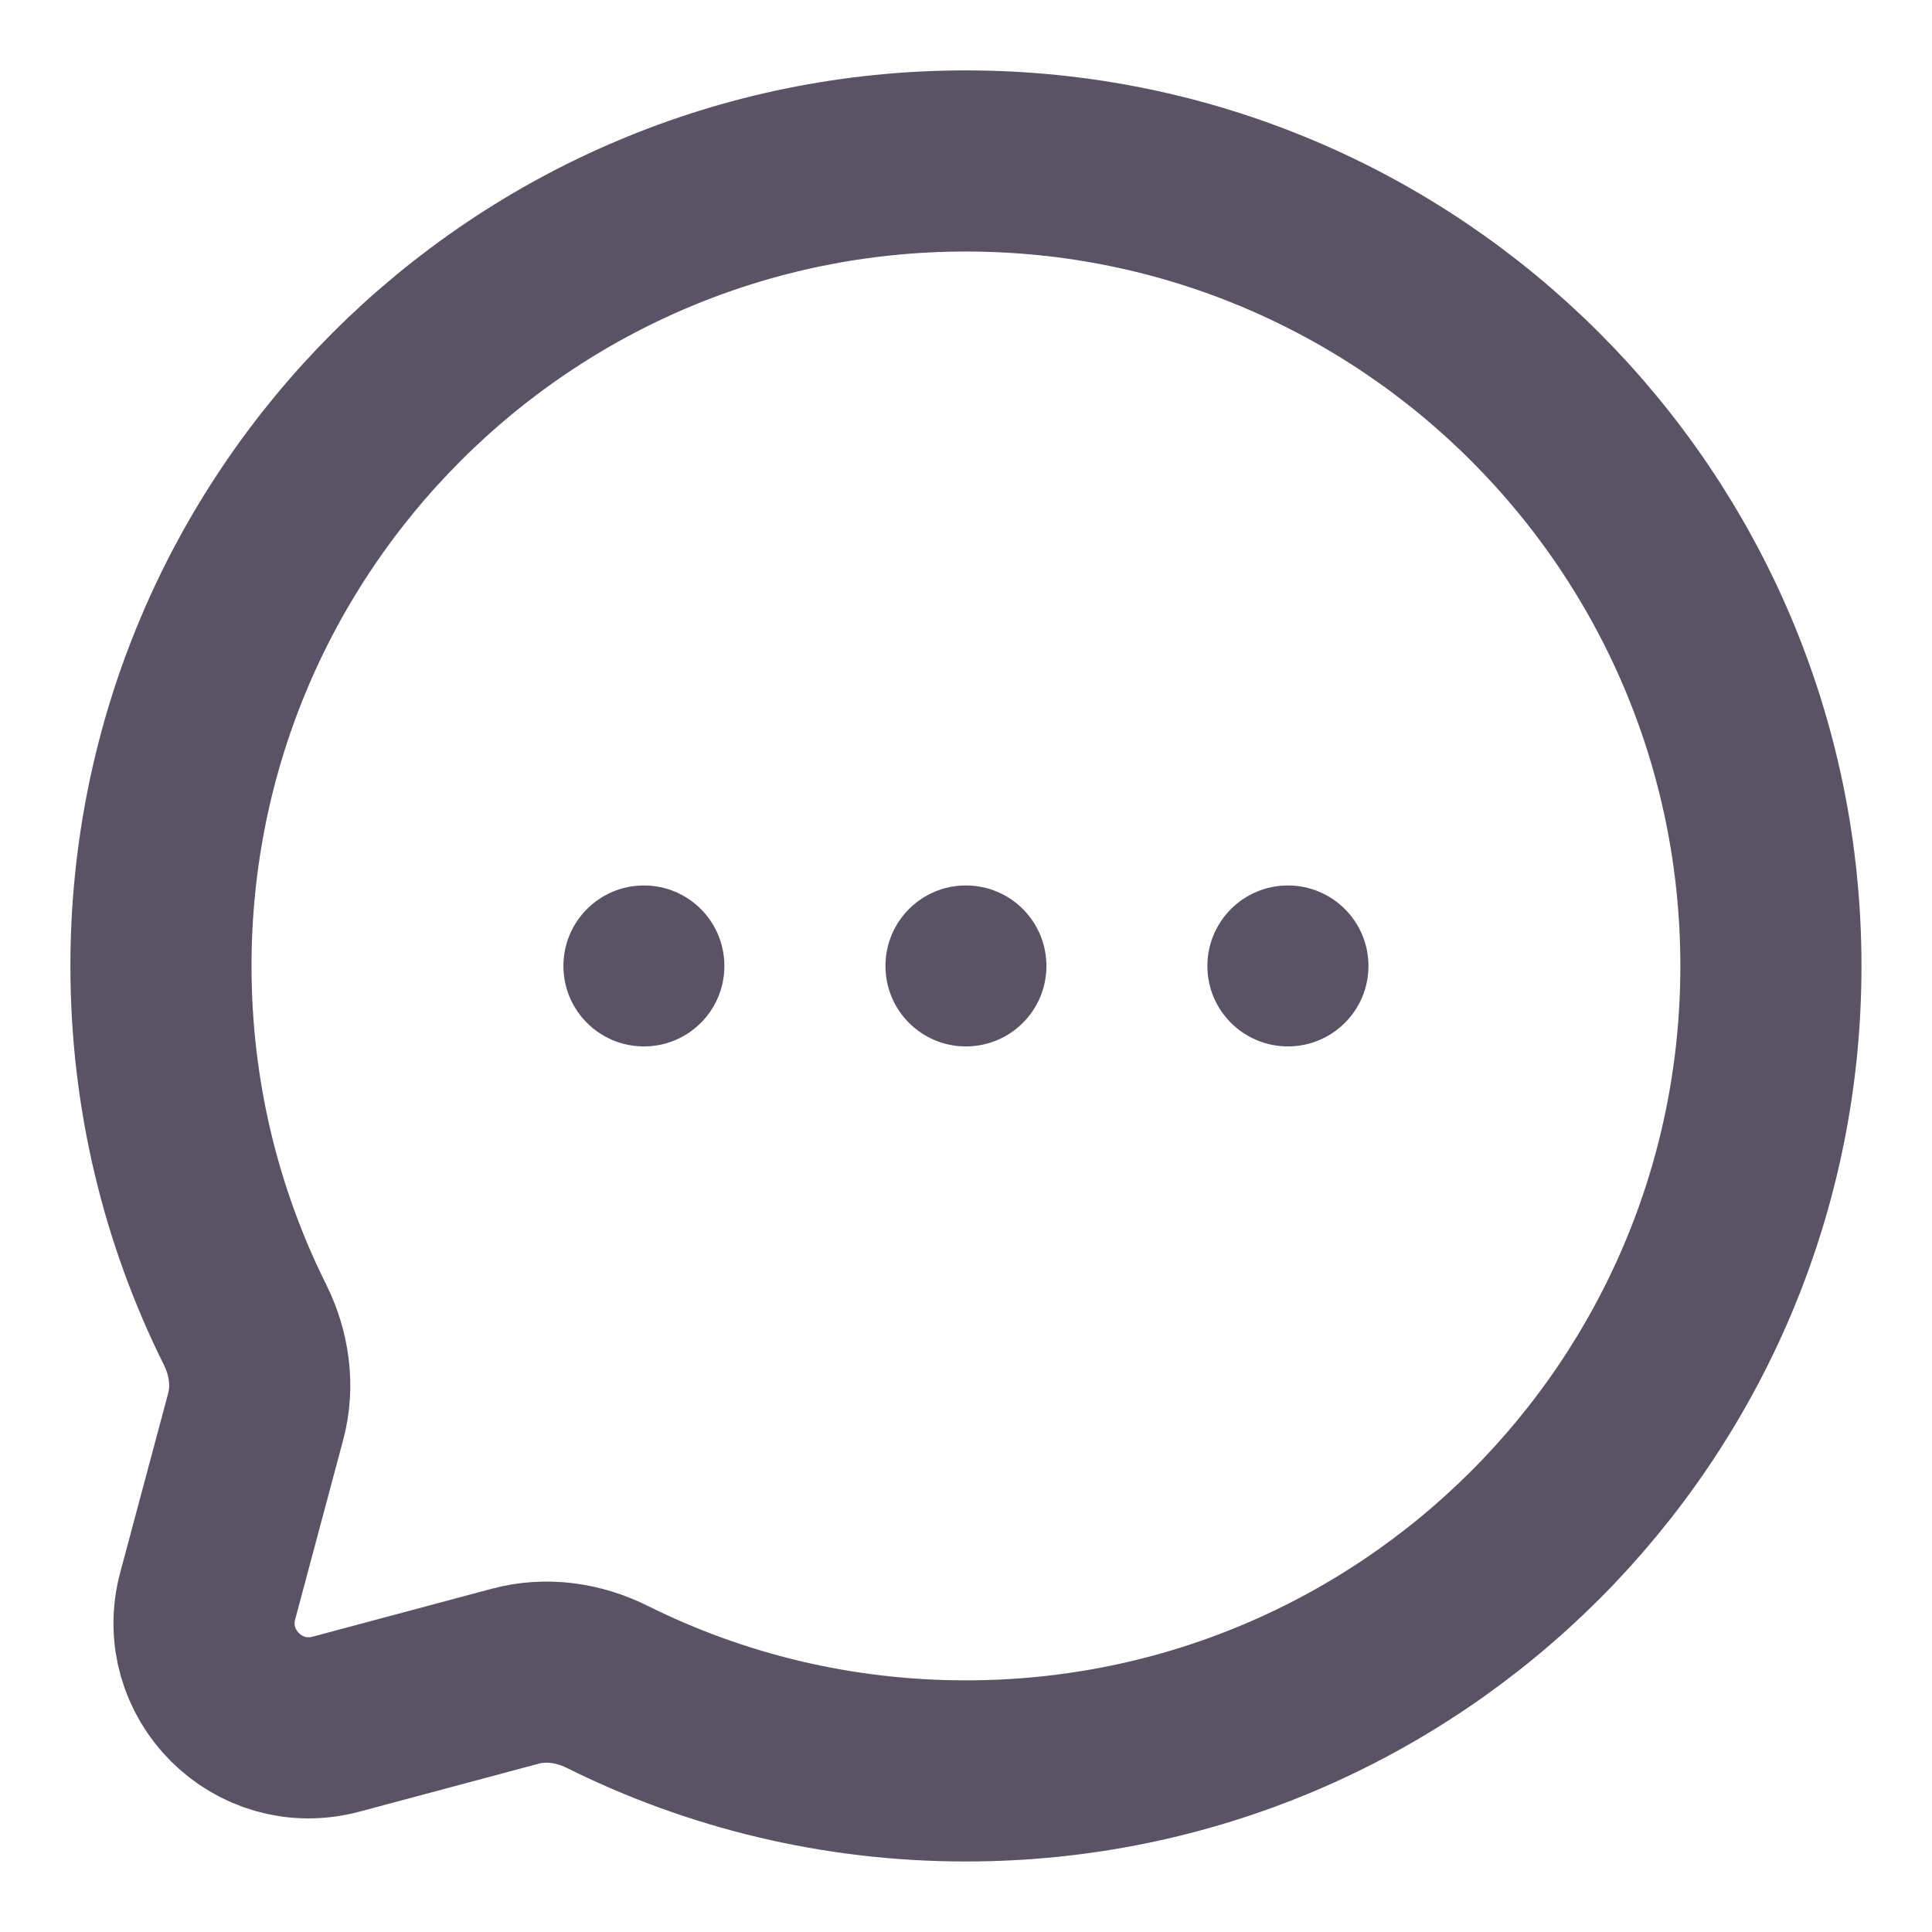 <svg width="16" height="16" viewBox="0 0 16 16" fill="none" xmlns="http://www.w3.org/2000/svg">
<g id="Chat Round Dots" opacity="0.7" clip-path="url(#clip0_922_6049)">
<g id="Vector">
<path d="M5.999 8C5.999 8.368 5.701 8.666 5.333 8.666C4.964 8.666 4.666 8.368 4.666 8C4.666 7.631 4.964 7.333 5.333 7.333C5.701 7.333 5.999 7.631 5.999 8Z" fill="#130A24"/>
<path d="M8.666 8C8.666 8.368 8.368 8.666 7.999 8.666C7.631 8.666 7.333 8.368 7.333 8C7.333 7.631 7.631 7.333 7.999 7.333C8.368 7.333 8.666 7.631 8.666 8Z" fill="#130A24"/>
<path d="M11.333 8C11.333 8.368 11.034 8.666 10.666 8.666C10.298 8.666 9.999 8.368 9.999 8C9.999 7.631 10.298 7.333 10.666 7.333C11.034 7.333 11.333 7.631 11.333 8Z" fill="#130A24"/>
</g>
<path id="Vector_2" d="M7.999 14.666C11.681 14.666 14.666 11.682 14.666 8C14.666 4.318 11.681 1.333 7.999 1.333C4.317 1.333 1.333 4.318 1.333 8C1.333 9.066 1.583 10.074 2.028 10.968C2.147 11.206 2.186 11.477 2.117 11.733L1.72 13.217C1.548 13.862 2.137 14.451 2.782 14.279L4.266 13.882C4.522 13.813 4.793 13.852 5.031 13.971C5.925 14.416 6.933 14.666 7.999 14.666Z" stroke="#130A24" stroke-width="1.5"/>
</g>
<defs>
<clipPath id="clip0_922_6049">
<rect width="16" height="16" fill="white"/>
</clipPath>
</defs>
</svg>
